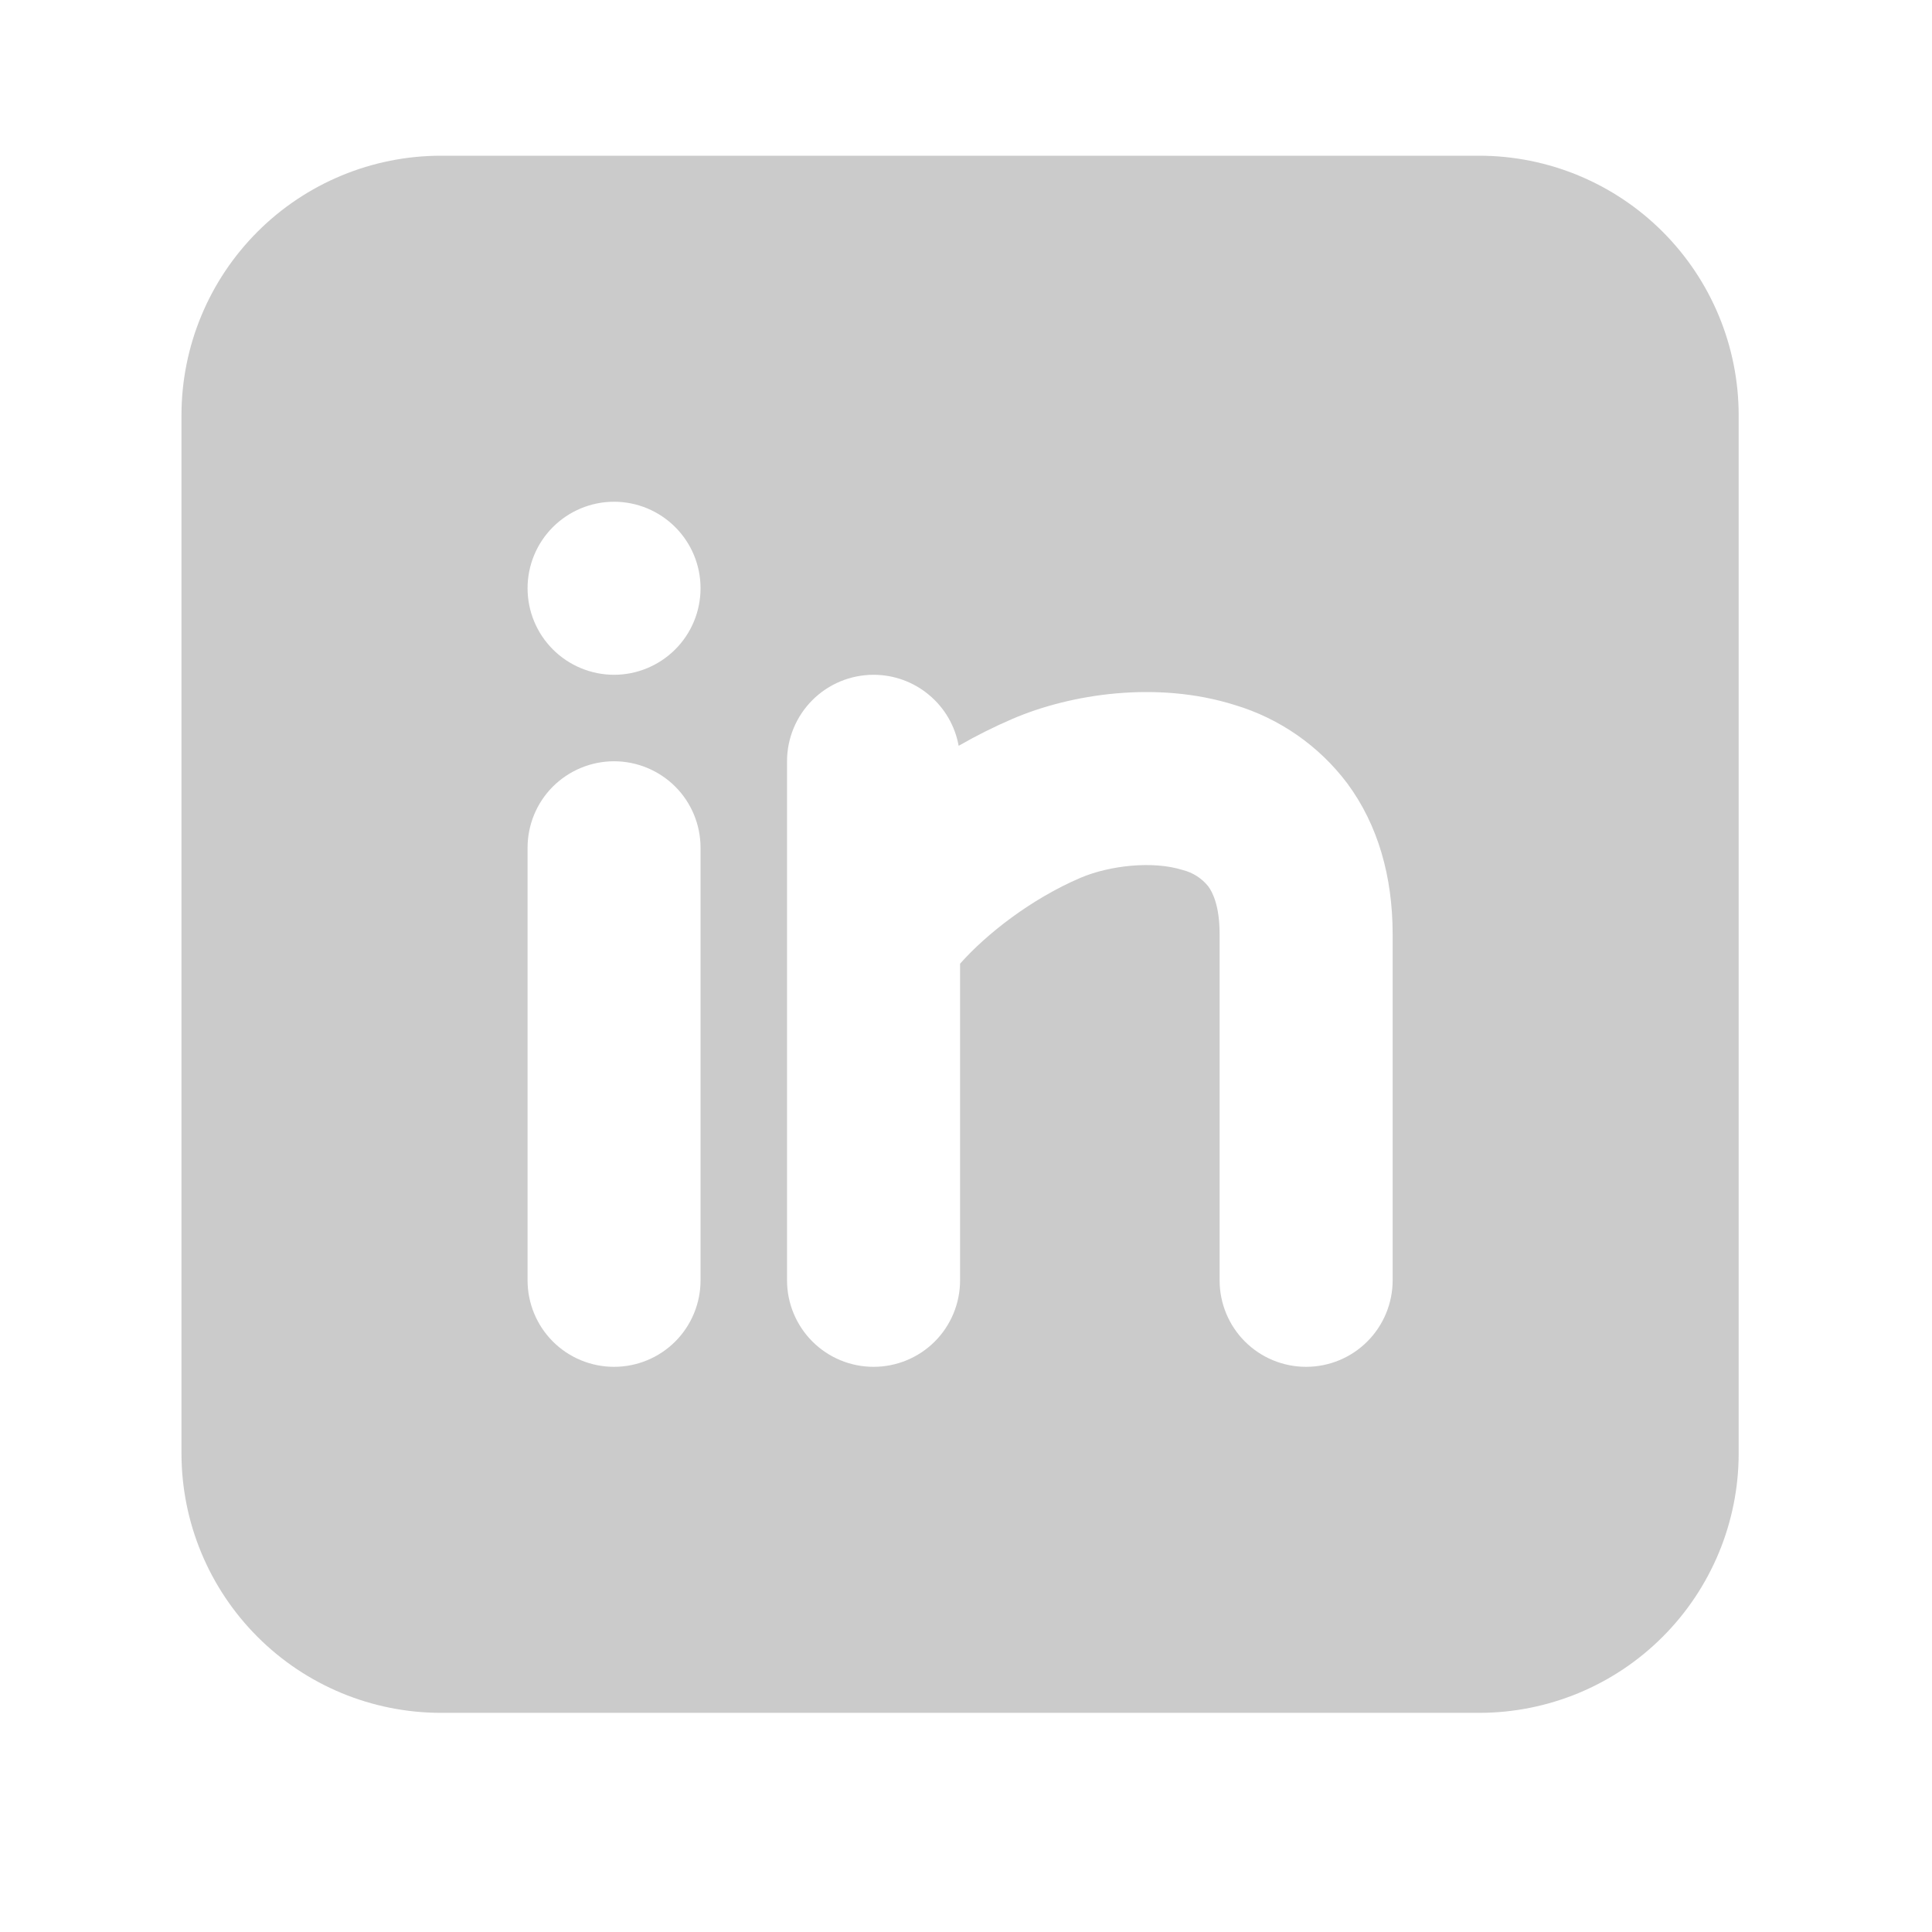 <svg width="30" height="30" viewBox="0 0 30 30" fill="none" xmlns="http://www.w3.org/2000/svg">
<path fill-rule="evenodd" clip-rule="evenodd" d="M22.968 2.418C24.037 2.418 25.062 2.843 25.817 3.598C26.573 4.354 26.998 5.379 26.998 6.448V22.567C26.998 23.636 26.573 24.661 25.817 25.417C25.062 26.173 24.037 26.597 22.968 26.597H6.848C5.779 26.597 4.754 26.173 3.999 25.417C3.243 24.661 2.818 23.636 2.818 22.567V6.448C2.818 5.379 3.243 4.354 3.999 3.598C4.754 2.843 5.779 2.418 6.848 2.418H22.968ZM9.535 11.821C9.179 11.821 8.837 11.963 8.585 12.214C8.333 12.466 8.192 12.808 8.192 13.164V19.881C8.192 20.237 8.333 20.579 8.585 20.831C8.837 21.083 9.179 21.224 9.535 21.224C9.891 21.224 10.233 21.083 10.485 20.831C10.737 20.579 10.878 20.237 10.878 19.881V13.164C10.878 12.808 10.737 12.466 10.485 12.214C10.233 11.963 9.891 11.821 9.535 11.821ZM13.565 10.478C13.209 10.478 12.867 10.619 12.615 10.871C12.363 11.123 12.221 11.465 12.221 11.821V19.881C12.221 20.237 12.363 20.579 12.615 20.831C12.867 21.083 13.209 21.224 13.565 21.224C13.921 21.224 14.263 21.083 14.515 20.831C14.767 20.579 14.908 20.237 14.908 19.881V14.964C15.318 14.502 16.009 13.96 16.779 13.63C17.227 13.44 17.899 13.362 18.367 13.51C18.522 13.549 18.66 13.637 18.761 13.762C18.83 13.856 18.938 14.066 18.938 14.508V19.881C18.938 20.237 19.079 20.579 19.331 20.831C19.583 21.083 19.925 21.224 20.281 21.224C20.637 21.224 20.979 21.083 21.231 20.831C21.483 20.579 21.625 20.237 21.625 19.881V14.508C21.625 13.608 21.396 12.807 20.921 12.165C20.483 11.583 19.871 11.156 19.173 10.947C17.961 10.566 16.619 10.777 15.723 11.162C15.437 11.285 15.157 11.425 14.886 11.581C14.83 11.271 14.667 10.991 14.425 10.79C14.184 10.588 13.879 10.478 13.565 10.478ZM9.535 7.791C9.179 7.791 8.837 7.933 8.585 8.185C8.333 8.437 8.192 8.778 8.192 9.134C8.192 9.491 8.333 9.832 8.585 10.084C8.837 10.336 9.179 10.478 9.535 10.478C9.891 10.478 10.233 10.336 10.485 10.084C10.737 9.832 10.878 9.491 10.878 9.134C10.878 8.778 10.737 8.437 10.485 8.185C10.233 7.933 9.891 7.791 9.535 7.791Z" fill="#CBCBCB"/>
</svg>
